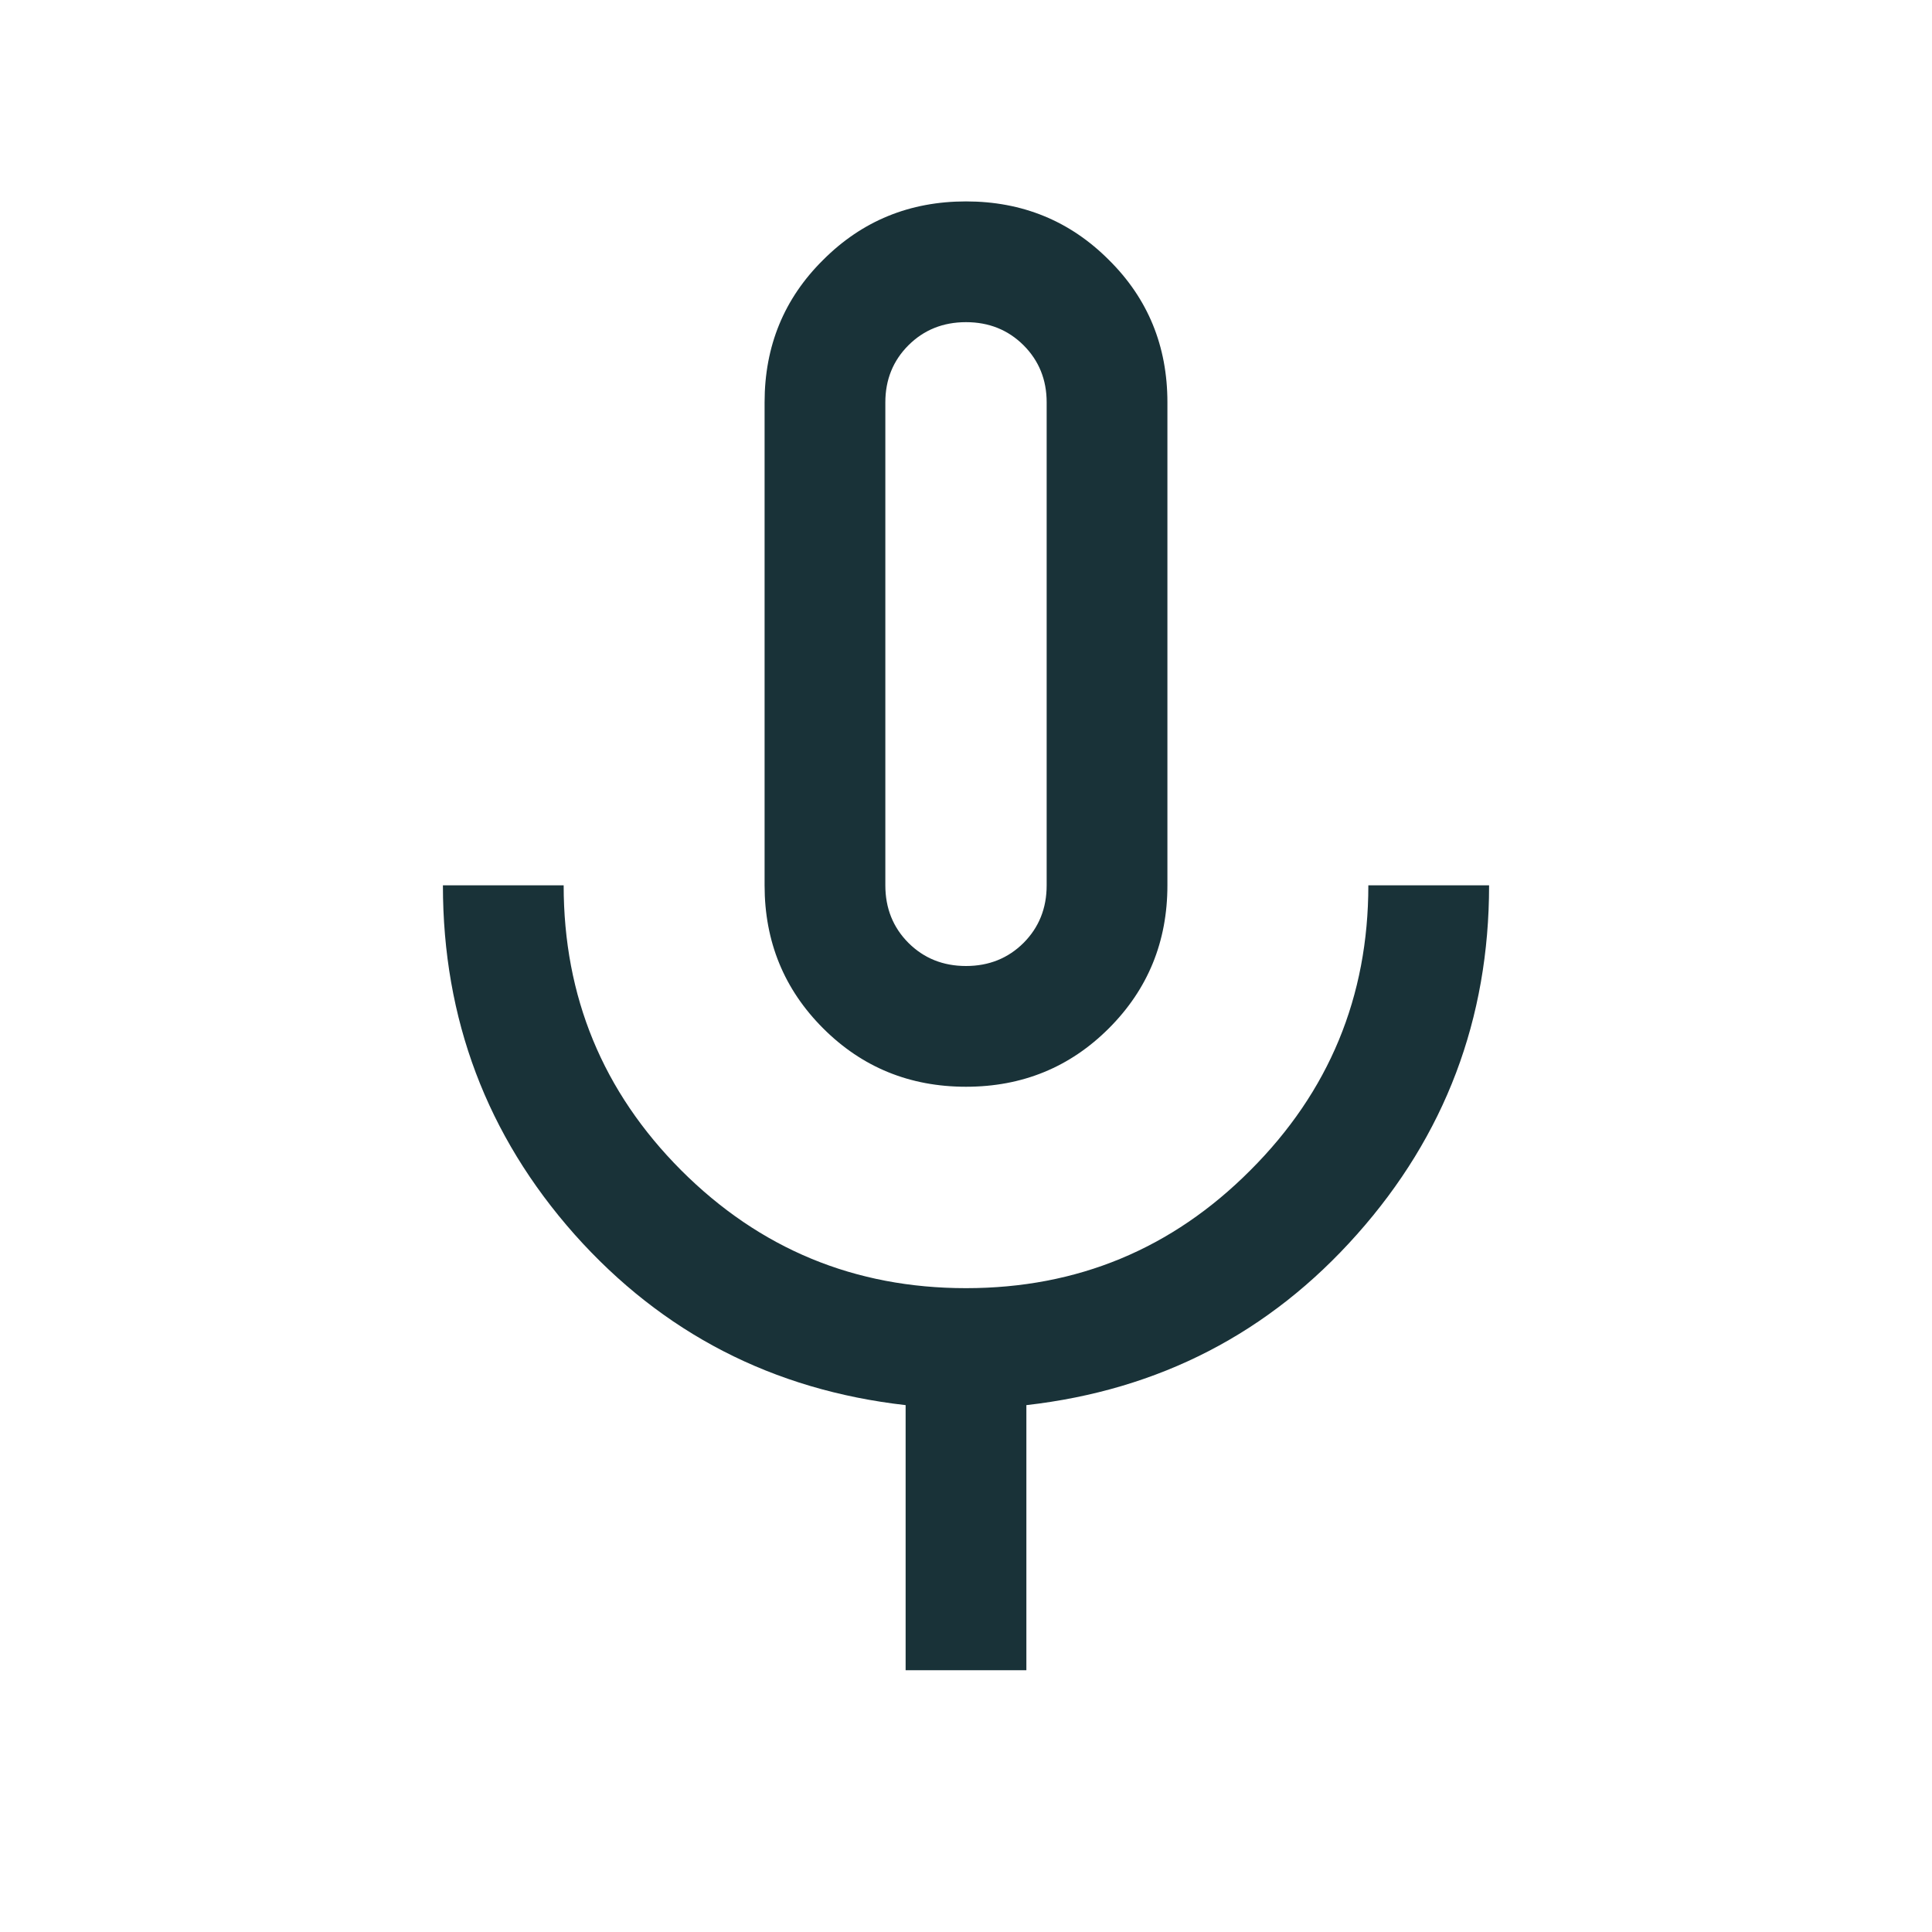 <svg width="24" height="24" viewBox="0 0 24 24" fill="none" xmlns="http://www.w3.org/2000/svg">
<path d="M12 13.5C11.301 13.5 10.709 13.258 10.225 12.774C9.74 12.289 9.498 11.697 9.498 10.998V4.998C9.498 4.299 9.74 3.709 10.225 3.229C10.709 2.744 11.301 2.502 12 2.502C12.699 2.502 13.291 2.744 13.775 3.229C14.26 3.709 14.502 4.299 14.502 4.998V10.998C14.502 11.697 14.26 12.289 13.775 12.774C13.291 13.258 12.699 13.5 12 13.5ZM11.25 20.748V17.455C9.602 17.268 8.23 16.561 7.137 15.334C6.047 14.104 5.502 12.658 5.502 10.998H7.002C7.002 12.381 7.488 13.561 8.461 14.537C9.438 15.514 10.617 16.002 12 16.002C13.383 16.002 14.56 15.514 15.533 14.537C16.51 13.561 16.998 12.381 16.998 10.998H18.498C18.498 12.658 17.951 14.104 16.857 15.334C15.768 16.561 14.398 17.268 12.75 17.455V20.748H11.25ZM12 12C12.285 12 12.523 11.904 12.715 11.713C12.906 11.521 13.002 11.283 13.002 10.998V4.998C13.002 4.717 12.906 4.48 12.715 4.289C12.523 4.098 12.285 4.002 12 4.002C11.715 4.002 11.477 4.098 11.285 4.289C11.094 4.48 10.998 4.717 10.998 4.998V10.998C10.998 11.283 11.094 11.521 11.285 11.713C11.477 11.904 11.715 12 12 12Z" fill="#193238"/>
</svg>
